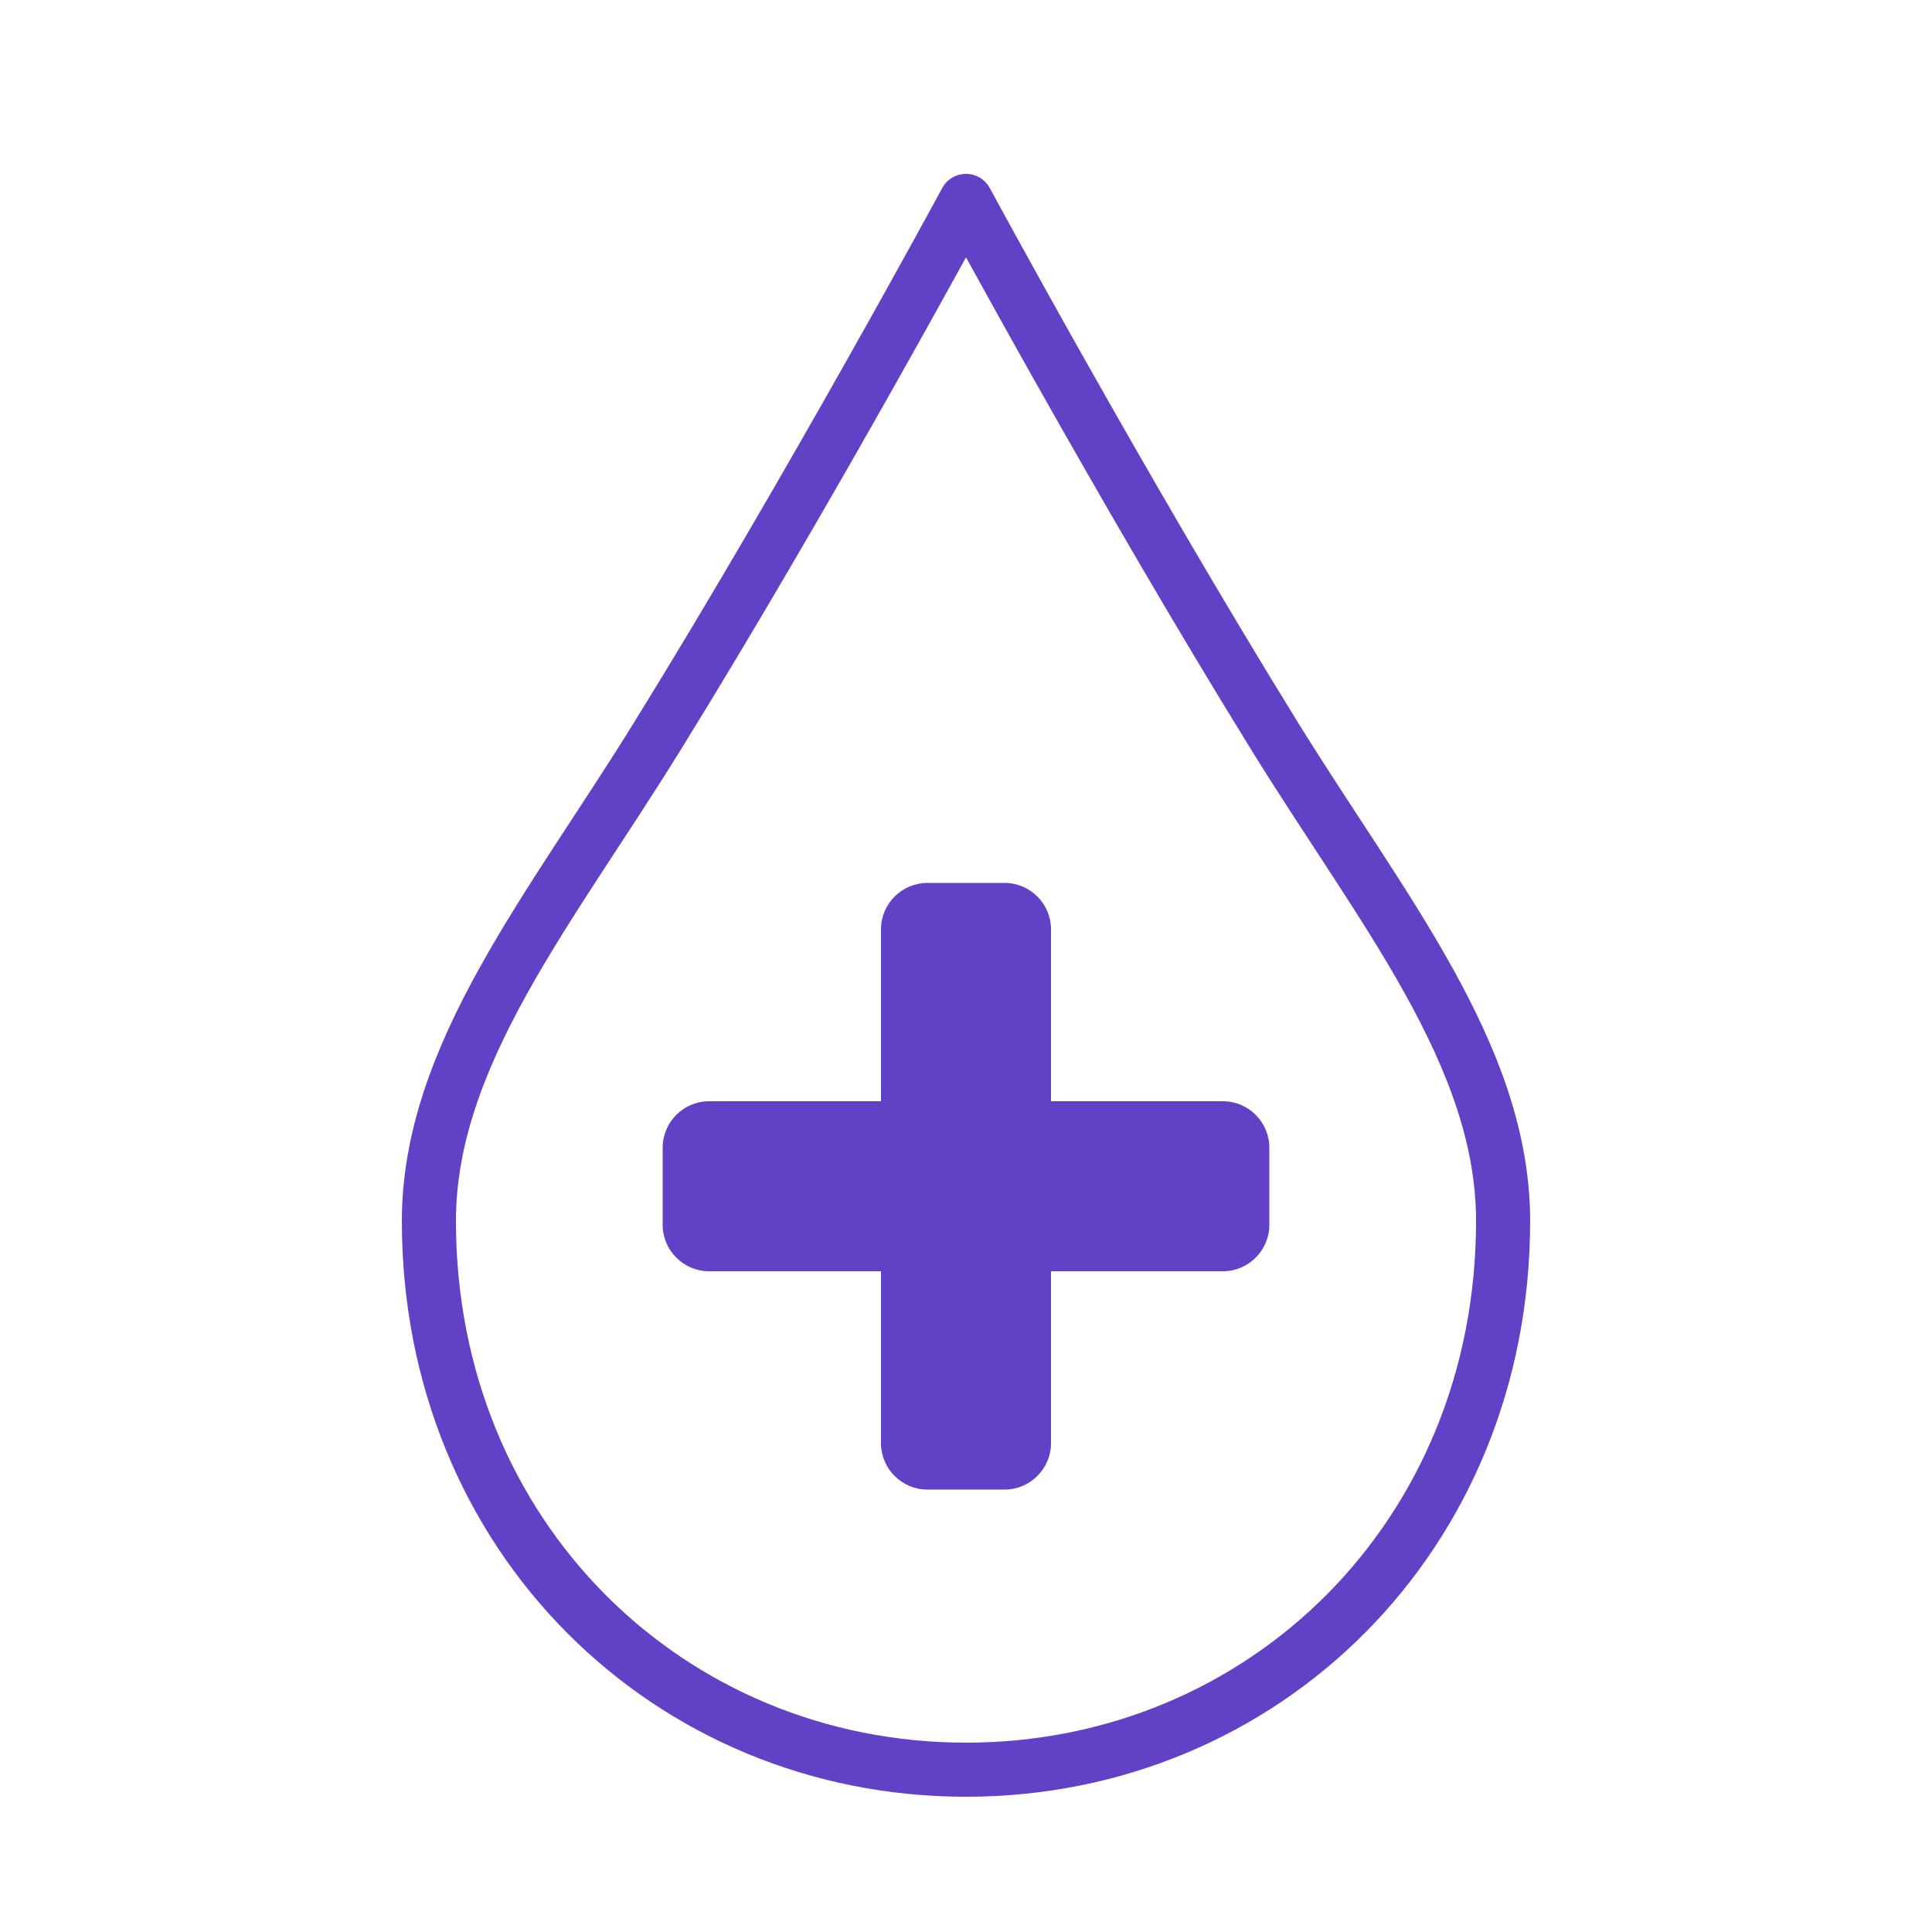 <svg xmlns="http://www.w3.org/2000/svg" viewBox="0 0 500 500"><path d="M250 458c76.8 0 139-60.3 139-142 0-43-31.6-80.9-59.2-125.6C290.1 126.2 250 52 250 52s-40.1 74.2-79.8 138.4C142.6 235.1 111 273 111 316c0 81.7 62.2 142 139 142z" fill="none" stroke="#6142c7" stroke-width="14" stroke-linejoin="round" stroke-miterlimit="10"/><g fill="#6142c7"><path d="M316.5,329h-133c-6.6,0-12-5.4-12-12v-20c0-6.6,5.4-12,12-12h133c6.6,0,12,5.4,12,12v20 C328.5,323.6,323.1,329,316.5,329z"/><path d="M228,373.5v-133c0-6.6,5.4-12,12-12h20c6.6,0,12,5.4,12,12v133c0,6.6-5.4,12-12,12h-20 C233.4,385.5,228,380.1,228,373.5z"/></g></svg>